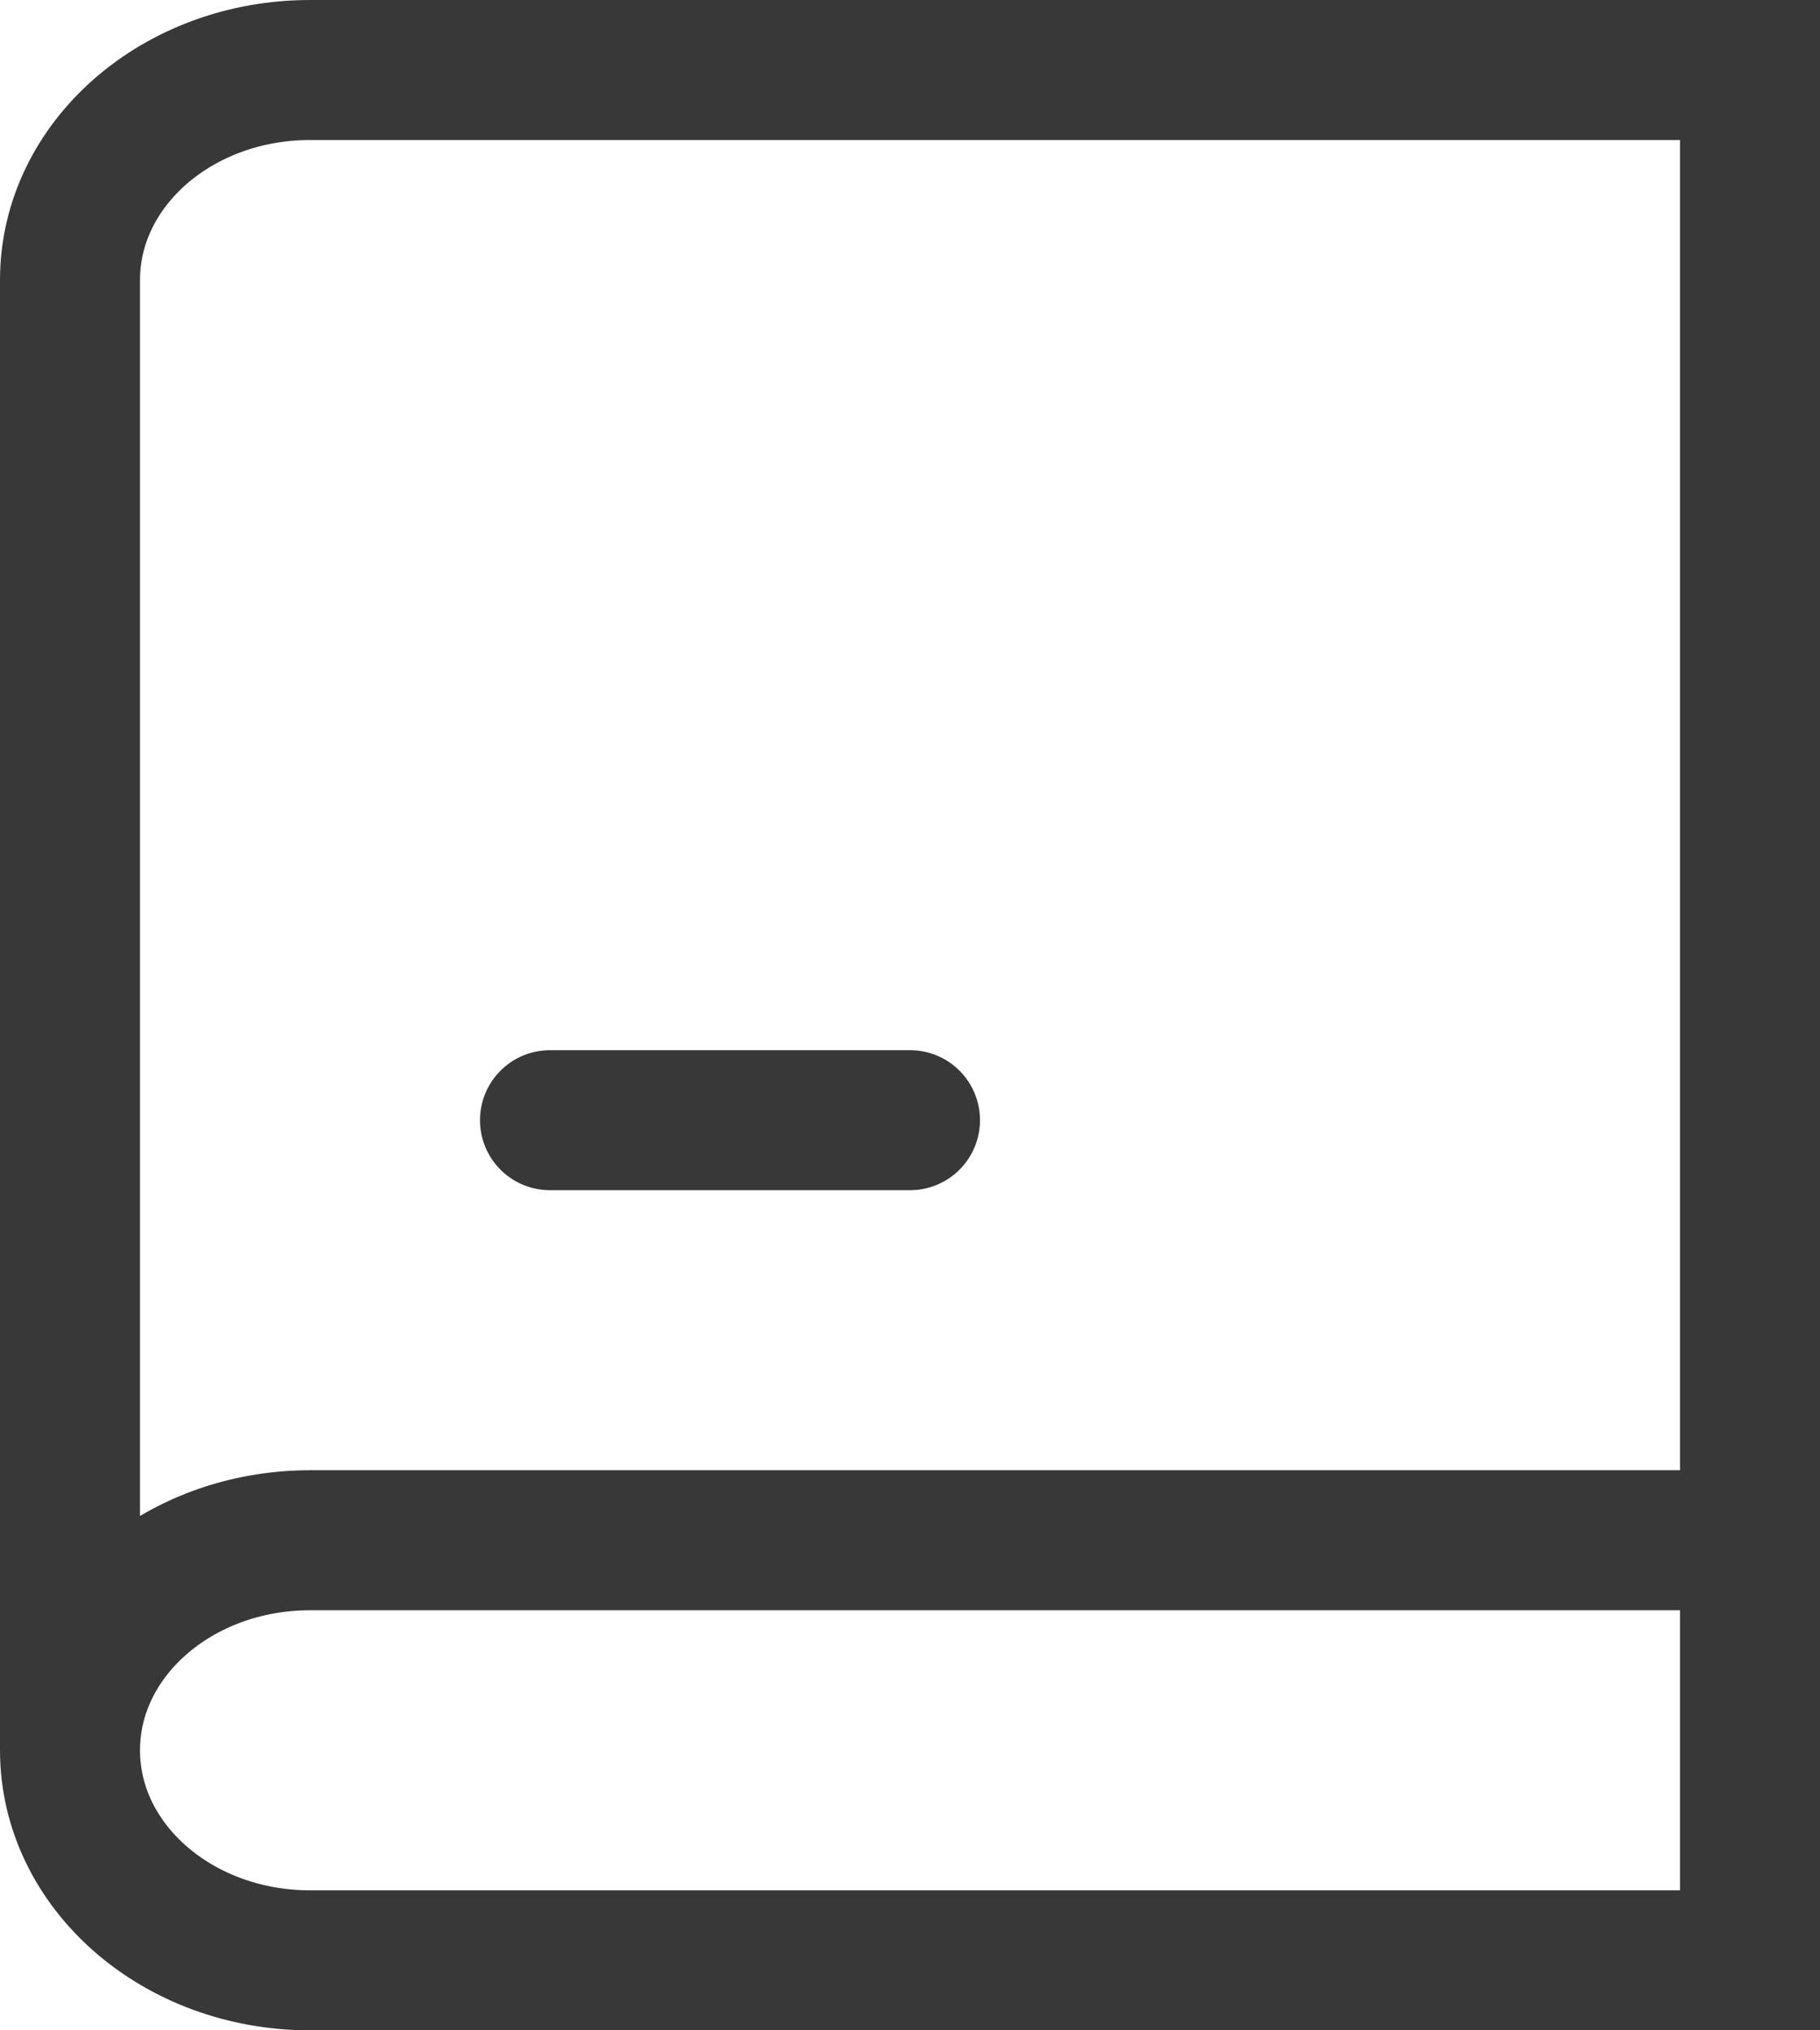 <?xml version="1.0" encoding="UTF-8"?> <svg xmlns="http://www.w3.org/2000/svg" width="26" height="29" viewBox="0 0 26 29" fill="none"><path d="M25 22V1H4.429C2.535 1 1 2.343 1 4V25M25 22V28H4.429C2.535 28 1 26.657 1 25M25 22H4.429M1 25C1 23.343 2.535 22 4.429 22M4.429 22H20.636M7.857 16H13" stroke="#383838" stroke-width="2" stroke-linecap="round"></path></svg> 